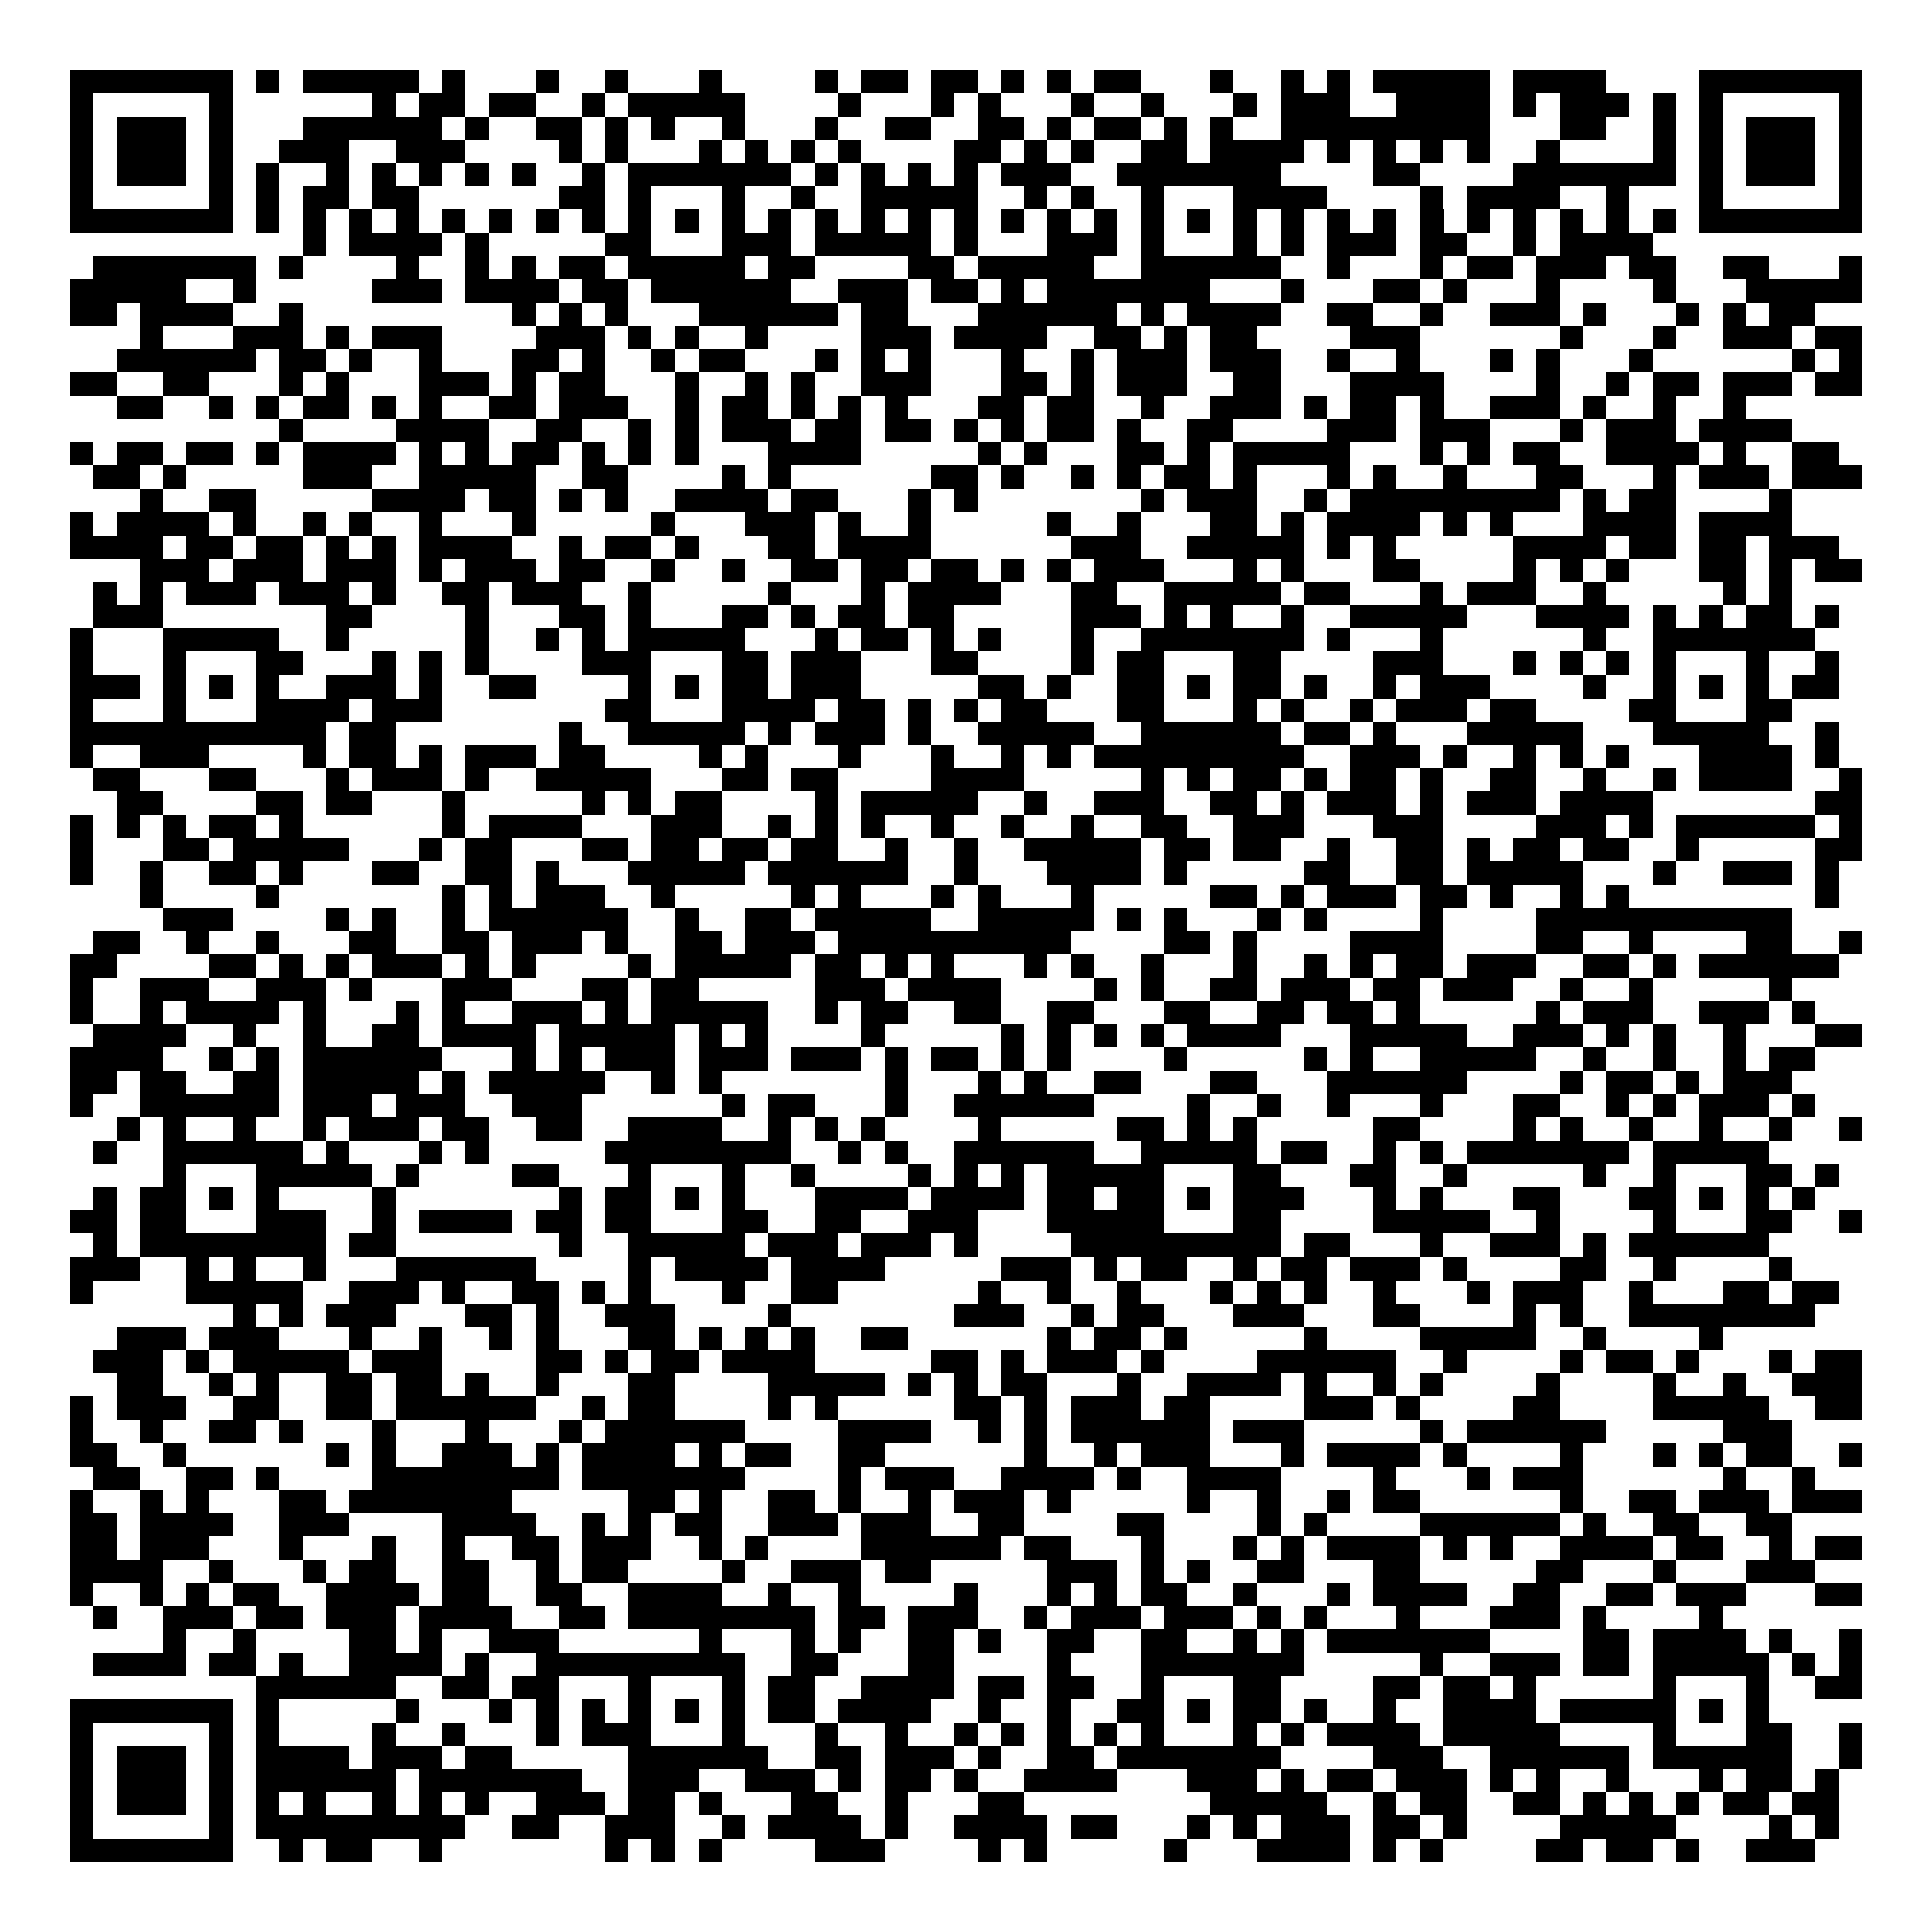 <svg xmlns="http://www.w3.org/2000/svg" width="176" height="176" viewBox="0 0 83 83" shape-rendering="crispEdges"><path fill="#ffffff" d="M0 0h83v83H0z"/><path stroke="#000000" d="M3 3.5h7m1 0h1m1 0h5m1 0h1m3 0h1m2 0h1m3 0h1m4 0h1m1 0h2m1 0h2m1 0h1m1 0h1m1 0h2m3 0h1m2 0h1m1 0h1m1 0h5m1 0h4m4 0h7M3 4.5h1m5 0h1m6 0h1m1 0h2m1 0h2m2 0h1m1 0h5m4 0h1m3 0h1m1 0h1m3 0h1m2 0h1m3 0h1m1 0h3m2 0h4m1 0h1m1 0h3m1 0h1m1 0h1m5 0h1M3 5.5h1m1 0h3m1 0h1m3 0h6m1 0h1m2 0h2m1 0h1m1 0h1m2 0h1m3 0h1m2 0h2m2 0h2m1 0h1m1 0h2m1 0h1m1 0h1m2 0h9m3 0h2m2 0h1m1 0h1m1 0h3m1 0h1M3 6.5h1m1 0h3m1 0h1m2 0h3m2 0h3m4 0h1m1 0h1m3 0h1m1 0h1m1 0h1m1 0h1m4 0h2m1 0h1m1 0h1m2 0h2m1 0h4m1 0h1m1 0h1m1 0h1m1 0h1m2 0h1m4 0h1m1 0h1m1 0h3m1 0h1M3 7.5h1m1 0h3m1 0h1m1 0h1m2 0h1m1 0h1m1 0h1m1 0h1m1 0h1m2 0h1m1 0h7m1 0h1m1 0h1m1 0h1m1 0h1m1 0h3m2 0h7m4 0h2m4 0h7m1 0h1m1 0h3m1 0h1M3 8.5h1m5 0h1m1 0h1m1 0h2m1 0h2m6 0h2m1 0h1m3 0h1m2 0h1m2 0h5m2 0h1m1 0h1m2 0h1m3 0h4m4 0h1m1 0h4m2 0h1m3 0h1m5 0h1M3 9.5h7m1 0h1m1 0h1m1 0h1m1 0h1m1 0h1m1 0h1m1 0h1m1 0h1m1 0h1m1 0h1m1 0h1m1 0h1m1 0h1m1 0h1m1 0h1m1 0h1m1 0h1m1 0h1m1 0h1m1 0h1m1 0h1m1 0h1m1 0h1m1 0h1m1 0h1m1 0h1m1 0h1m1 0h1m1 0h1m1 0h1m1 0h1m1 0h7M13 10.5h1m1 0h4m1 0h1m5 0h2m3 0h3m1 0h5m1 0h1m3 0h3m1 0h1m3 0h1m1 0h1m1 0h3m1 0h2m2 0h1m1 0h4M4 11.5h7m1 0h1m4 0h1m2 0h1m1 0h1m1 0h2m1 0h5m1 0h2m4 0h2m1 0h5m2 0h6m2 0h1m3 0h1m1 0h2m1 0h3m1 0h2m2 0h2m3 0h1M3 12.5h5m2 0h1m5 0h3m1 0h4m1 0h2m1 0h6m2 0h3m1 0h2m1 0h1m1 0h7m3 0h1m3 0h2m1 0h1m3 0h1m4 0h1m3 0h5M3 13.5h2m1 0h4m2 0h1m9 0h1m1 0h1m1 0h1m3 0h6m1 0h2m3 0h6m1 0h1m1 0h4m2 0h2m2 0h1m2 0h3m1 0h1m3 0h1m1 0h1m1 0h2M6 14.5h1m3 0h3m1 0h1m1 0h3m4 0h3m1 0h1m1 0h1m2 0h1m4 0h3m1 0h4m2 0h2m1 0h1m1 0h2m4 0h3m6 0h1m3 0h1m2 0h3m1 0h2M5 15.5h6m1 0h2m1 0h1m2 0h1m3 0h2m1 0h1m2 0h1m1 0h2m3 0h1m1 0h1m1 0h1m3 0h1m2 0h1m1 0h3m1 0h3m2 0h1m2 0h1m3 0h1m1 0h1m3 0h1m6 0h1m1 0h1M3 16.5h2m2 0h2m3 0h1m1 0h1m3 0h3m1 0h1m1 0h2m3 0h1m2 0h1m1 0h1m2 0h3m3 0h2m1 0h1m1 0h3m2 0h2m3 0h4m4 0h1m2 0h1m1 0h2m1 0h3m1 0h2M5 17.5h2m2 0h1m1 0h1m1 0h2m1 0h1m1 0h1m2 0h2m1 0h3m2 0h1m1 0h2m1 0h1m1 0h1m1 0h1m3 0h2m1 0h2m2 0h1m2 0h3m1 0h1m1 0h2m1 0h1m2 0h3m1 0h1m2 0h1m2 0h1M12 18.5h1m4 0h4m2 0h2m2 0h1m1 0h1m1 0h3m1 0h2m1 0h2m1 0h1m1 0h1m1 0h2m1 0h1m2 0h2m4 0h3m1 0h3m3 0h1m1 0h3m1 0h4M3 19.5h1m1 0h2m1 0h2m1 0h1m1 0h4m1 0h1m1 0h1m1 0h2m1 0h1m1 0h1m1 0h1m3 0h4m5 0h1m1 0h1m3 0h2m1 0h1m1 0h5m3 0h1m1 0h1m1 0h2m2 0h4m1 0h1m2 0h2M4 20.5h2m1 0h1m5 0h3m2 0h5m2 0h2m4 0h1m1 0h1m6 0h2m1 0h1m2 0h1m1 0h1m1 0h2m1 0h1m3 0h1m1 0h1m2 0h1m3 0h2m3 0h1m1 0h3m1 0h3M6 21.5h1m2 0h2m5 0h4m1 0h2m1 0h1m1 0h1m2 0h4m1 0h2m3 0h1m1 0h1m7 0h1m1 0h3m2 0h1m1 0h9m1 0h1m1 0h2m4 0h1M3 22.5h1m1 0h4m1 0h1m2 0h1m1 0h1m2 0h1m3 0h1m5 0h1m3 0h3m1 0h1m2 0h1m5 0h1m2 0h1m3 0h2m1 0h1m1 0h4m1 0h1m1 0h1m3 0h4m1 0h4M3 23.5h4m1 0h2m1 0h2m1 0h1m1 0h1m1 0h4m2 0h1m1 0h2m1 0h1m3 0h2m1 0h4m6 0h3m2 0h5m1 0h1m1 0h1m5 0h4m1 0h2m1 0h2m1 0h3M6 24.5h3m1 0h3m1 0h3m1 0h1m1 0h3m1 0h2m2 0h1m2 0h1m2 0h2m1 0h2m1 0h2m1 0h1m1 0h1m1 0h3m3 0h1m1 0h1m3 0h2m4 0h1m1 0h1m1 0h1m3 0h2m1 0h1m1 0h2M4 25.5h1m1 0h1m1 0h3m1 0h3m1 0h1m2 0h2m1 0h3m2 0h1m5 0h1m3 0h1m1 0h4m3 0h2m2 0h5m1 0h2m3 0h1m1 0h3m2 0h1m5 0h1m1 0h1M4 26.5h3m7 0h2m4 0h1m3 0h2m1 0h1m3 0h2m1 0h1m1 0h2m1 0h2m5 0h3m1 0h1m1 0h1m2 0h1m2 0h5m3 0h4m1 0h1m1 0h1m1 0h2m1 0h1M3 27.5h1m3 0h5m2 0h1m5 0h1m2 0h1m1 0h1m1 0h5m3 0h1m1 0h2m1 0h1m1 0h1m3 0h1m2 0h7m1 0h1m3 0h1m6 0h1m2 0h7M3 28.5h1m3 0h1m3 0h2m3 0h1m1 0h1m1 0h1m4 0h3m3 0h2m1 0h3m3 0h2m4 0h1m1 0h2m3 0h2m4 0h3m3 0h1m1 0h1m1 0h1m1 0h1m3 0h1m2 0h1M3 29.5h3m1 0h1m1 0h1m1 0h1m2 0h3m1 0h1m2 0h2m4 0h1m1 0h1m1 0h2m1 0h3m5 0h2m1 0h1m2 0h2m1 0h1m1 0h2m1 0h1m2 0h1m1 0h3m4 0h1m2 0h1m1 0h1m1 0h1m1 0h2M3 30.5h1m3 0h1m3 0h4m1 0h3m7 0h2m3 0h4m1 0h2m1 0h1m1 0h1m1 0h2m3 0h2m3 0h1m1 0h1m2 0h1m1 0h3m1 0h2m4 0h2m3 0h2M3 31.5h11m1 0h2m7 0h1m2 0h5m1 0h1m1 0h3m1 0h1m2 0h5m2 0h6m1 0h2m1 0h1m3 0h5m3 0h5m2 0h1M3 32.5h1m2 0h3m4 0h1m1 0h2m1 0h1m1 0h3m1 0h2m4 0h1m1 0h1m3 0h1m3 0h1m2 0h1m1 0h1m1 0h9m2 0h3m1 0h1m2 0h1m1 0h1m1 0h1m3 0h4m1 0h1M4 33.5h2m3 0h2m3 0h1m1 0h3m1 0h1m2 0h5m3 0h2m1 0h2m4 0h4m5 0h1m1 0h1m1 0h2m1 0h1m1 0h2m1 0h1m2 0h2m2 0h1m2 0h1m1 0h4m2 0h1M5 34.5h2m4 0h2m1 0h2m3 0h1m5 0h1m1 0h1m1 0h2m4 0h1m1 0h5m2 0h1m2 0h3m2 0h2m1 0h1m1 0h3m1 0h1m1 0h3m1 0h4m7 0h2M3 35.5h1m1 0h1m1 0h1m1 0h2m1 0h1m6 0h1m1 0h4m3 0h3m2 0h1m1 0h1m1 0h1m2 0h1m2 0h1m2 0h1m2 0h2m2 0h3m3 0h3m4 0h3m1 0h1m1 0h6m1 0h1M3 36.5h1m3 0h2m1 0h5m3 0h1m1 0h2m3 0h2m1 0h2m1 0h2m1 0h2m2 0h1m2 0h1m2 0h5m1 0h2m1 0h2m2 0h1m2 0h2m1 0h1m1 0h2m1 0h2m2 0h1m5 0h2M3 37.5h1m2 0h1m2 0h2m1 0h1m3 0h2m2 0h2m1 0h1m3 0h5m1 0h6m2 0h1m3 0h4m1 0h1m5 0h2m2 0h2m1 0h5m3 0h1m2 0h3m1 0h1M6 38.5h1m4 0h1m7 0h1m1 0h1m1 0h3m2 0h1m5 0h1m1 0h1m3 0h1m1 0h1m3 0h1m5 0h2m1 0h1m1 0h3m1 0h2m1 0h1m2 0h1m1 0h1m8 0h1M7 39.5h3m4 0h1m1 0h1m2 0h1m1 0h6m2 0h1m2 0h2m1 0h5m2 0h5m1 0h1m1 0h1m3 0h1m1 0h1m4 0h1m4 0h11M4 40.5h2m2 0h1m2 0h1m3 0h2m2 0h2m1 0h3m1 0h1m2 0h2m1 0h3m1 0h10m4 0h2m1 0h1m4 0h4m4 0h2m2 0h1m4 0h2m2 0h1M3 41.5h2m4 0h2m1 0h1m1 0h1m1 0h3m1 0h1m1 0h1m4 0h1m1 0h5m1 0h2m1 0h1m1 0h1m3 0h1m1 0h1m2 0h1m3 0h1m2 0h1m1 0h1m1 0h2m1 0h3m2 0h2m1 0h1m1 0h6M3 42.5h1m2 0h3m2 0h3m1 0h1m3 0h3m3 0h2m1 0h2m5 0h3m1 0h4m4 0h1m1 0h1m2 0h2m1 0h3m1 0h2m1 0h3m2 0h1m2 0h1m5 0h1M3 43.5h1m2 0h1m1 0h4m1 0h1m3 0h1m1 0h1m2 0h3m1 0h1m1 0h5m2 0h1m1 0h2m2 0h2m2 0h2m3 0h2m2 0h2m1 0h2m1 0h1m5 0h1m1 0h3m2 0h3m1 0h1M4 44.5h4m2 0h1m2 0h1m2 0h2m1 0h4m1 0h5m1 0h1m1 0h1m4 0h1m5 0h1m1 0h1m1 0h1m1 0h1m1 0h4m3 0h5m2 0h3m1 0h1m1 0h1m2 0h1m3 0h2M3 45.5h4m2 0h1m1 0h1m1 0h6m3 0h1m1 0h1m1 0h3m1 0h3m1 0h3m1 0h1m1 0h2m1 0h1m1 0h1m4 0h1m5 0h1m1 0h1m2 0h5m2 0h1m2 0h1m2 0h1m1 0h2M3 46.5h2m1 0h2m2 0h2m1 0h5m1 0h1m1 0h5m2 0h1m1 0h1m7 0h1m3 0h1m1 0h1m2 0h2m3 0h2m3 0h6m4 0h1m1 0h2m1 0h1m1 0h3M3 47.5h1m2 0h6m1 0h3m1 0h3m2 0h3m6 0h1m1 0h2m3 0h1m2 0h6m4 0h1m2 0h1m2 0h1m3 0h1m3 0h2m2 0h1m1 0h1m1 0h3m1 0h1M5 48.5h1m1 0h1m2 0h1m2 0h1m1 0h3m1 0h2m2 0h2m2 0h4m2 0h1m1 0h1m1 0h1m4 0h1m5 0h2m1 0h1m1 0h1m5 0h2m4 0h1m1 0h1m2 0h1m2 0h1m2 0h1m2 0h1M4 49.5h1m2 0h6m1 0h1m3 0h1m1 0h1m5 0h8m2 0h1m1 0h1m2 0h6m2 0h5m1 0h2m2 0h1m1 0h1m1 0h7m1 0h5M7 50.5h1m3 0h5m1 0h1m4 0h2m3 0h1m3 0h1m2 0h1m4 0h1m1 0h1m1 0h1m1 0h5m3 0h2m3 0h2m2 0h1m5 0h1m2 0h1m3 0h2m1 0h1M4 51.5h1m1 0h2m1 0h1m1 0h1m4 0h1m7 0h1m1 0h2m1 0h1m1 0h1m3 0h4m1 0h4m1 0h2m1 0h2m1 0h1m1 0h3m3 0h1m1 0h1m3 0h2m3 0h2m1 0h1m1 0h1m1 0h1M3 52.5h2m1 0h2m3 0h3m2 0h1m1 0h4m1 0h2m1 0h2m3 0h2m2 0h2m2 0h3m3 0h5m3 0h2m4 0h5m2 0h1m4 0h1m3 0h2m2 0h1M4 53.5h1m1 0h8m1 0h2m7 0h1m2 0h5m1 0h3m1 0h3m1 0h1m4 0h9m1 0h2m3 0h1m2 0h3m1 0h1m1 0h6M3 54.5h3m2 0h1m1 0h1m2 0h1m3 0h6m4 0h1m1 0h4m1 0h4m5 0h3m1 0h1m1 0h2m2 0h1m1 0h2m1 0h3m1 0h1m4 0h2m2 0h1m4 0h1M3 55.5h1m4 0h5m2 0h3m1 0h1m2 0h2m1 0h1m1 0h1m3 0h1m2 0h2m6 0h1m2 0h1m2 0h1m3 0h1m1 0h1m1 0h1m2 0h1m3 0h1m1 0h3m2 0h1m3 0h2m1 0h2M10 56.5h1m1 0h1m1 0h3m3 0h2m1 0h1m2 0h3m4 0h1m7 0h3m2 0h1m1 0h2m3 0h3m3 0h2m4 0h1m1 0h1m2 0h8M5 57.5h3m1 0h3m3 0h1m2 0h1m2 0h1m1 0h1m3 0h2m1 0h1m1 0h1m1 0h1m2 0h2m6 0h1m1 0h2m1 0h1m5 0h1m4 0h5m2 0h1m4 0h1M4 58.5h3m1 0h1m1 0h5m1 0h3m4 0h2m1 0h1m1 0h2m1 0h4m5 0h2m1 0h1m1 0h3m1 0h1m4 0h6m2 0h1m4 0h1m1 0h2m1 0h1m3 0h1m1 0h2M5 59.5h2m2 0h1m1 0h1m2 0h2m1 0h2m1 0h1m2 0h1m3 0h2m4 0h5m1 0h1m1 0h1m1 0h2m3 0h1m2 0h4m1 0h1m2 0h1m1 0h1m4 0h1m4 0h1m2 0h1m2 0h3M3 60.5h1m1 0h3m2 0h2m2 0h2m1 0h6m2 0h1m1 0h2m4 0h1m1 0h1m5 0h2m1 0h1m1 0h3m1 0h2m4 0h3m1 0h1m4 0h2m4 0h5m2 0h2M3 61.5h1m2 0h1m2 0h2m1 0h1m3 0h1m3 0h1m3 0h1m1 0h6m4 0h4m2 0h1m1 0h1m1 0h6m1 0h3m5 0h1m1 0h6m5 0h3M3 62.5h2m2 0h1m6 0h1m1 0h1m2 0h3m1 0h1m1 0h4m1 0h1m1 0h2m2 0h2m6 0h1m2 0h1m1 0h3m3 0h1m1 0h4m1 0h1m4 0h1m3 0h1m1 0h1m1 0h2m2 0h1M4 63.5h2m2 0h2m1 0h1m4 0h8m1 0h7m4 0h1m1 0h3m2 0h4m1 0h1m2 0h4m4 0h1m3 0h1m1 0h3m6 0h1m2 0h1M3 64.5h1m2 0h1m1 0h1m3 0h2m1 0h7m5 0h2m1 0h1m2 0h2m1 0h1m2 0h1m1 0h3m1 0h1m5 0h1m2 0h1m2 0h1m1 0h2m6 0h1m2 0h2m1 0h3m1 0h3M3 65.5h2m1 0h4m2 0h3m4 0h4m2 0h1m1 0h1m1 0h2m2 0h3m1 0h3m2 0h2m4 0h2m4 0h1m1 0h1m4 0h6m1 0h1m2 0h2m2 0h2M3 66.5h2m1 0h3m3 0h1m3 0h1m2 0h1m2 0h2m1 0h3m2 0h1m1 0h1m4 0h6m1 0h2m3 0h1m3 0h1m1 0h1m1 0h4m1 0h1m1 0h1m2 0h4m1 0h2m2 0h1m1 0h2M3 67.5h4m2 0h1m3 0h1m1 0h2m2 0h2m2 0h1m1 0h2m4 0h1m2 0h3m1 0h2m5 0h3m1 0h1m1 0h1m2 0h2m3 0h2m5 0h2m3 0h1m3 0h3M3 68.5h1m2 0h1m1 0h1m1 0h2m2 0h4m1 0h2m2 0h2m2 0h4m2 0h1m2 0h1m4 0h1m3 0h1m1 0h1m1 0h2m2 0h1m3 0h1m1 0h4m2 0h2m2 0h2m1 0h3m3 0h2M4 69.5h1m2 0h3m1 0h2m1 0h3m1 0h4m2 0h2m1 0h8m1 0h2m1 0h3m2 0h1m1 0h3m1 0h3m1 0h1m1 0h1m3 0h1m3 0h3m1 0h1m4 0h1M7 70.5h1m2 0h1m4 0h2m1 0h1m2 0h3m6 0h1m3 0h1m1 0h1m2 0h2m1 0h1m2 0h2m2 0h2m2 0h1m1 0h1m1 0h7m4 0h2m1 0h4m1 0h1m2 0h1M4 71.5h4m1 0h2m1 0h1m2 0h4m1 0h1m2 0h9m2 0h2m3 0h2m4 0h1m3 0h7m5 0h1m2 0h3m1 0h2m1 0h5m1 0h1m1 0h1M11 72.5h6m2 0h2m1 0h2m3 0h1m3 0h1m1 0h2m2 0h4m1 0h2m1 0h2m2 0h1m3 0h2m4 0h2m1 0h2m1 0h1m5 0h1m3 0h1m2 0h2M3 73.5h7m1 0h1m5 0h1m3 0h1m1 0h1m1 0h1m1 0h1m1 0h1m1 0h1m1 0h2m1 0h4m2 0h1m2 0h1m2 0h2m1 0h1m1 0h2m1 0h1m2 0h1m2 0h4m1 0h5m1 0h1m1 0h1M3 74.5h1m5 0h1m1 0h1m4 0h1m2 0h1m3 0h1m1 0h3m3 0h1m3 0h1m2 0h1m2 0h1m1 0h1m1 0h1m1 0h1m1 0h1m3 0h1m1 0h1m1 0h4m1 0h5m4 0h1m3 0h2m2 0h1M3 75.5h1m1 0h3m1 0h1m1 0h4m1 0h3m1 0h2m5 0h6m2 0h2m1 0h3m1 0h1m2 0h2m1 0h7m4 0h3m2 0h6m1 0h6m2 0h1M3 76.5h1m1 0h3m1 0h1m1 0h6m1 0h7m2 0h3m2 0h3m1 0h1m1 0h2m1 0h1m2 0h4m3 0h3m1 0h1m1 0h2m1 0h3m1 0h1m1 0h1m2 0h1m3 0h1m1 0h2m1 0h1M3 77.5h1m1 0h3m1 0h1m1 0h1m1 0h1m2 0h1m1 0h1m1 0h1m2 0h3m1 0h2m1 0h1m3 0h2m2 0h1m3 0h2m8 0h5m2 0h1m1 0h2m2 0h2m1 0h1m1 0h1m1 0h1m1 0h2m1 0h2M3 78.5h1m5 0h1m1 0h9m2 0h2m2 0h3m2 0h1m1 0h4m1 0h1m2 0h4m1 0h2m3 0h1m1 0h1m1 0h3m1 0h2m1 0h1m4 0h5m4 0h1m1 0h1M3 79.5h7m2 0h1m1 0h2m2 0h1m7 0h1m1 0h1m1 0h1m4 0h3m4 0h1m1 0h1m5 0h1m3 0h4m1 0h1m1 0h1m4 0h2m1 0h2m1 0h1m2 0h3"/></svg>
